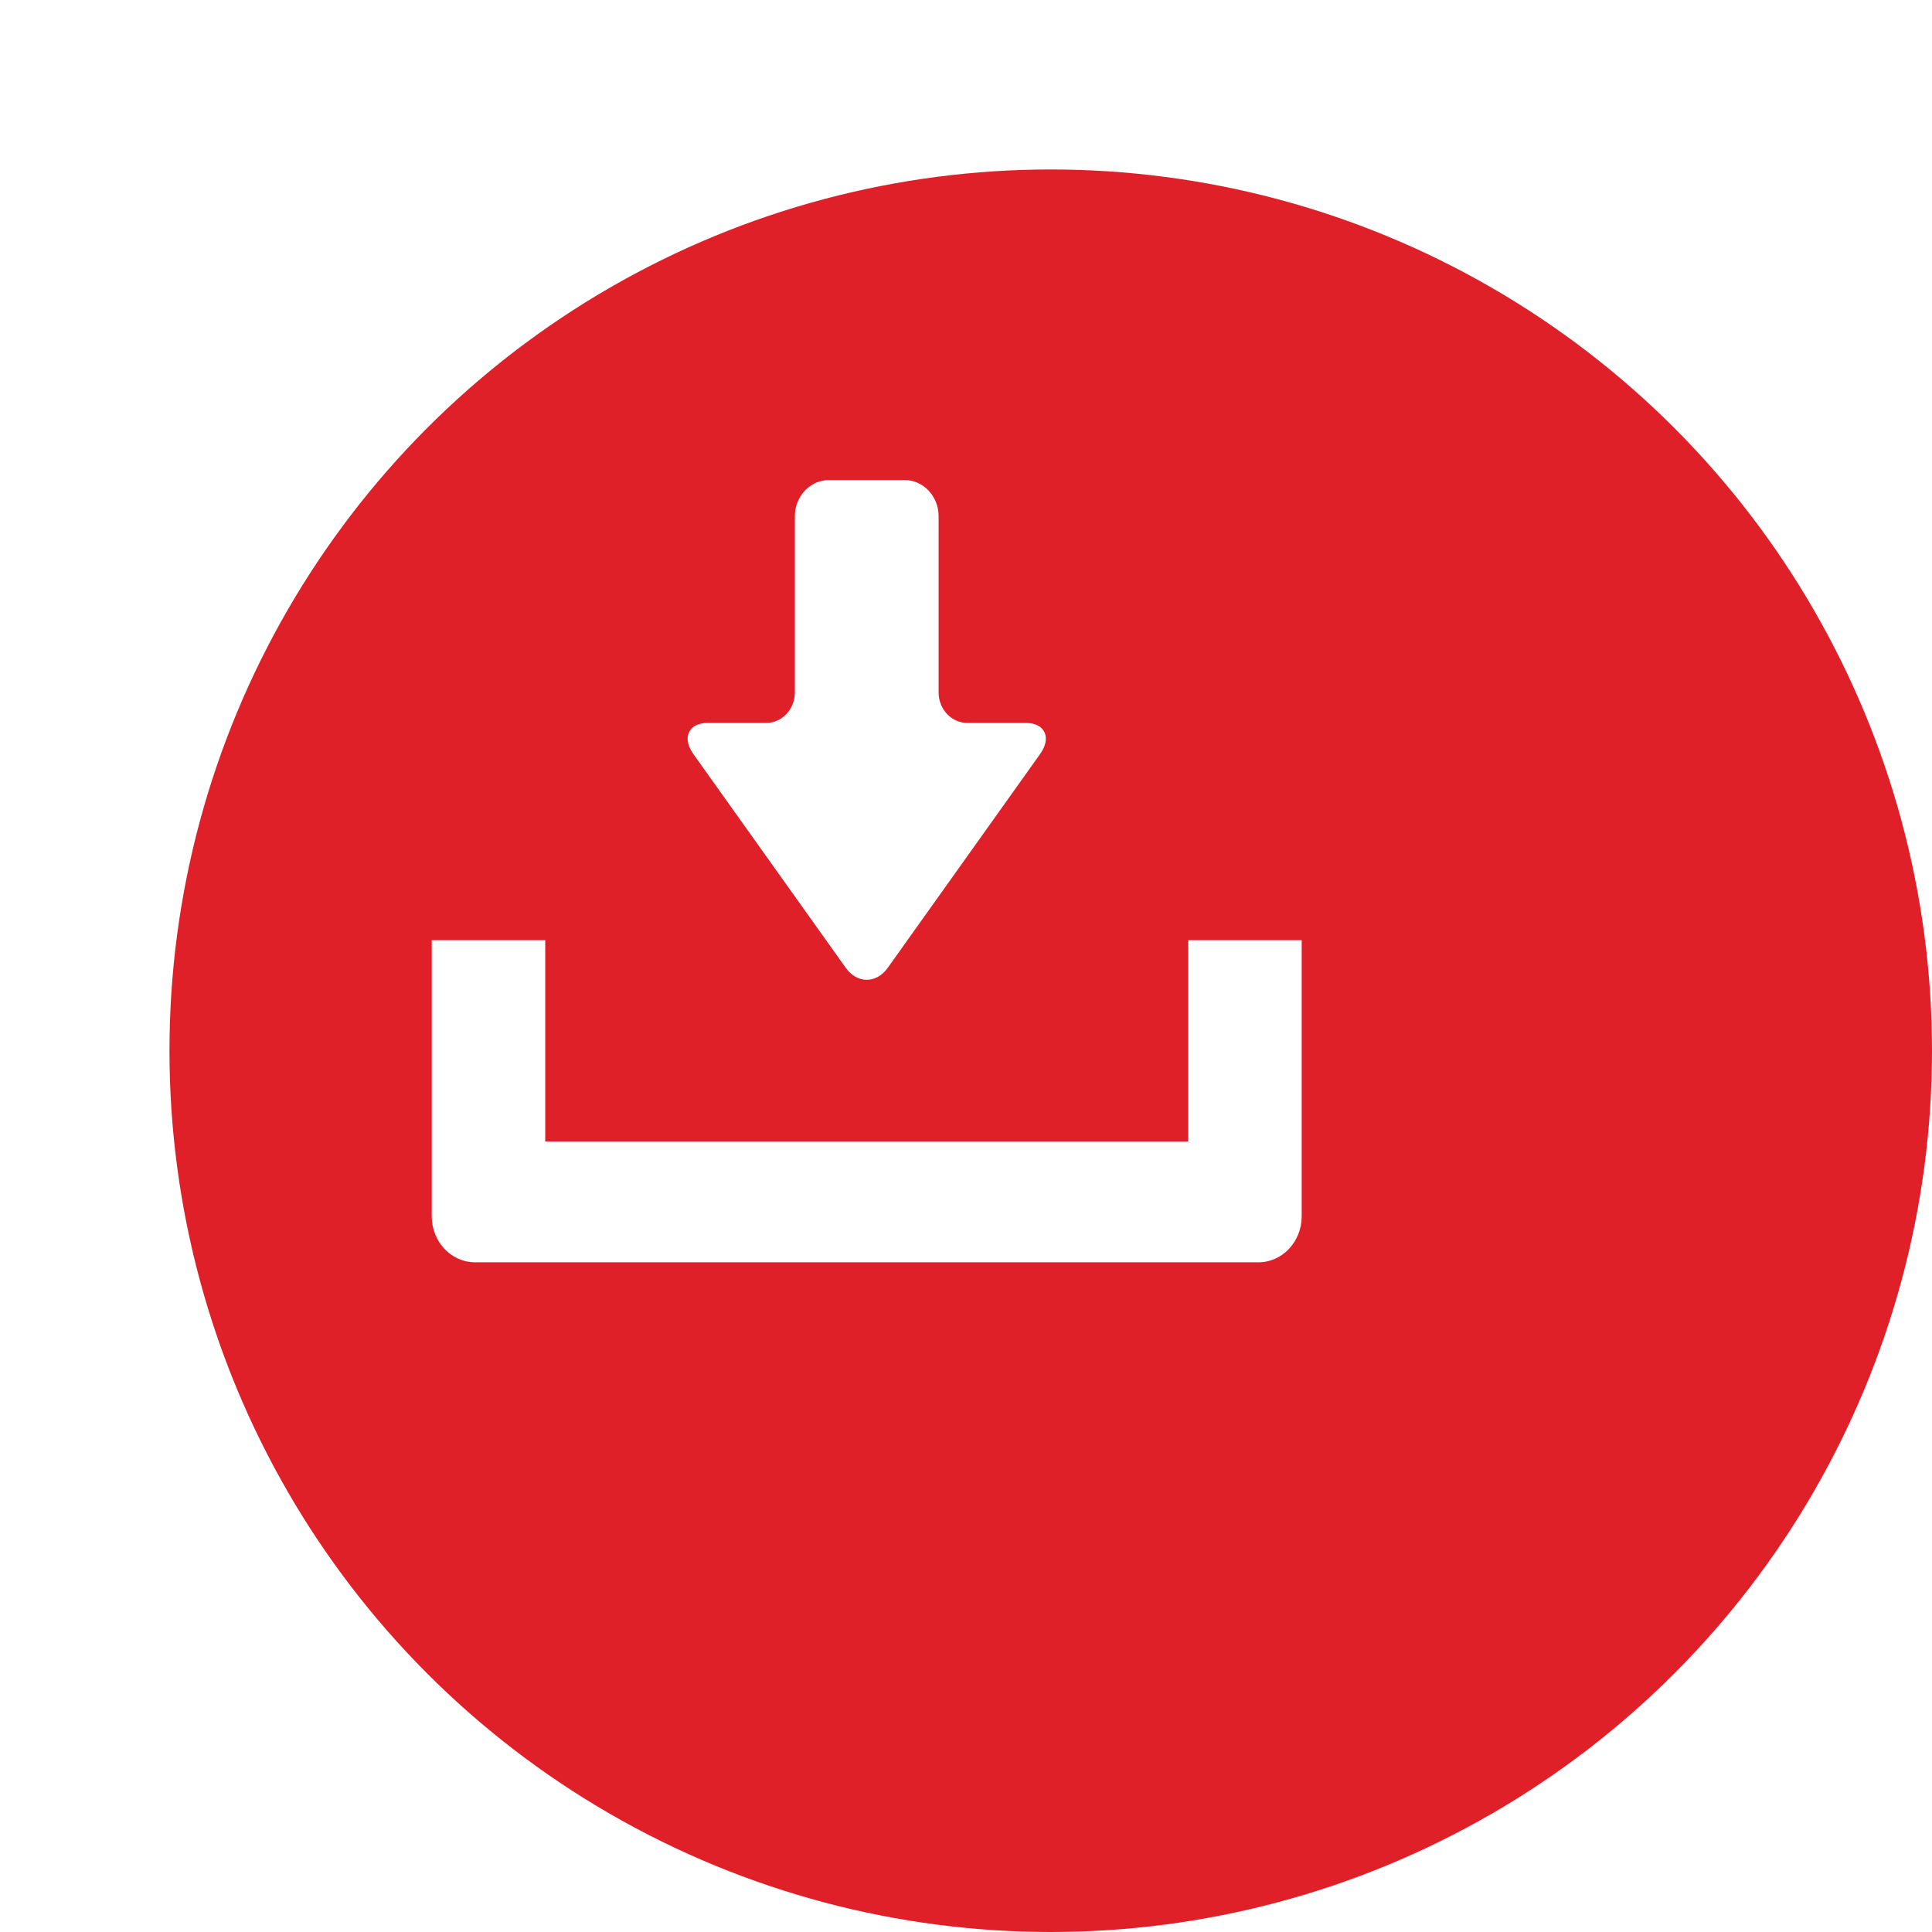 <svg width="57" height="57" viewBox="0 0 57 57" fill="none" xmlns="http://www.w3.org/2000/svg">
<g filter="url(#filter0_d_46_1479)">
<circle cx="26" cy="26" r="26" fill="#DF2029"/>
</g>
<path d="M24.95 28.55C25.114 28.78 25.335 28.907 25.572 28.907C25.809 28.907 26.03 28.78 26.194 28.55L30.685 22.248C30.853 22.013 30.899 21.785 30.816 21.606C30.732 21.427 30.534 21.328 30.256 21.328H28.536C28.071 21.328 27.692 20.925 27.692 20.43V15.231C27.692 14.642 27.242 14.163 26.688 14.163H24.455C23.902 14.163 23.451 14.642 23.451 15.231V20.43C23.451 20.925 23.073 21.328 22.607 21.328H20.887C20.61 21.328 20.411 21.427 20.328 21.606C20.244 21.785 20.291 22.013 20.458 22.249L24.95 28.55Z" fill="white"/>
<path d="M35.057 27.739V33.678H16.086V27.739H12.738V35.885C12.738 36.633 13.31 37.242 14.014 37.242H37.129C37.832 37.242 38.404 36.633 38.404 35.885V27.739H35.057Z" fill="white"/>
<defs>
<filter id="filter0_d_46_1479" x="0" y="-0" width="57" height="57" filterUnits="userSpaceOnUse" color-interpolation-filters="sRGB">
<feFlood flood-opacity="0" result="BackgroundImageFix"/>
<feColorMatrix in="SourceAlpha" type="matrix" values="0 0 0 0 0 0 0 0 0 0 0 0 0 0 0 0 0 0 127 0" result="hardAlpha"/>
<feOffset dx="5" dy="5"/>
<feComposite in2="hardAlpha" operator="out"/>
<feColorMatrix type="matrix" values="0 0 0 0 0 0 0 0 0 0 0 0 0 0 0 0 0 0 0.15 0"/>
<feBlend mode="normal" in2="BackgroundImageFix" result="effect1_dropShadow_46_1479"/>
<feBlend mode="normal" in="SourceGraphic" in2="effect1_dropShadow_46_1479" result="shape"/>
</filter>
</defs>
</svg>
